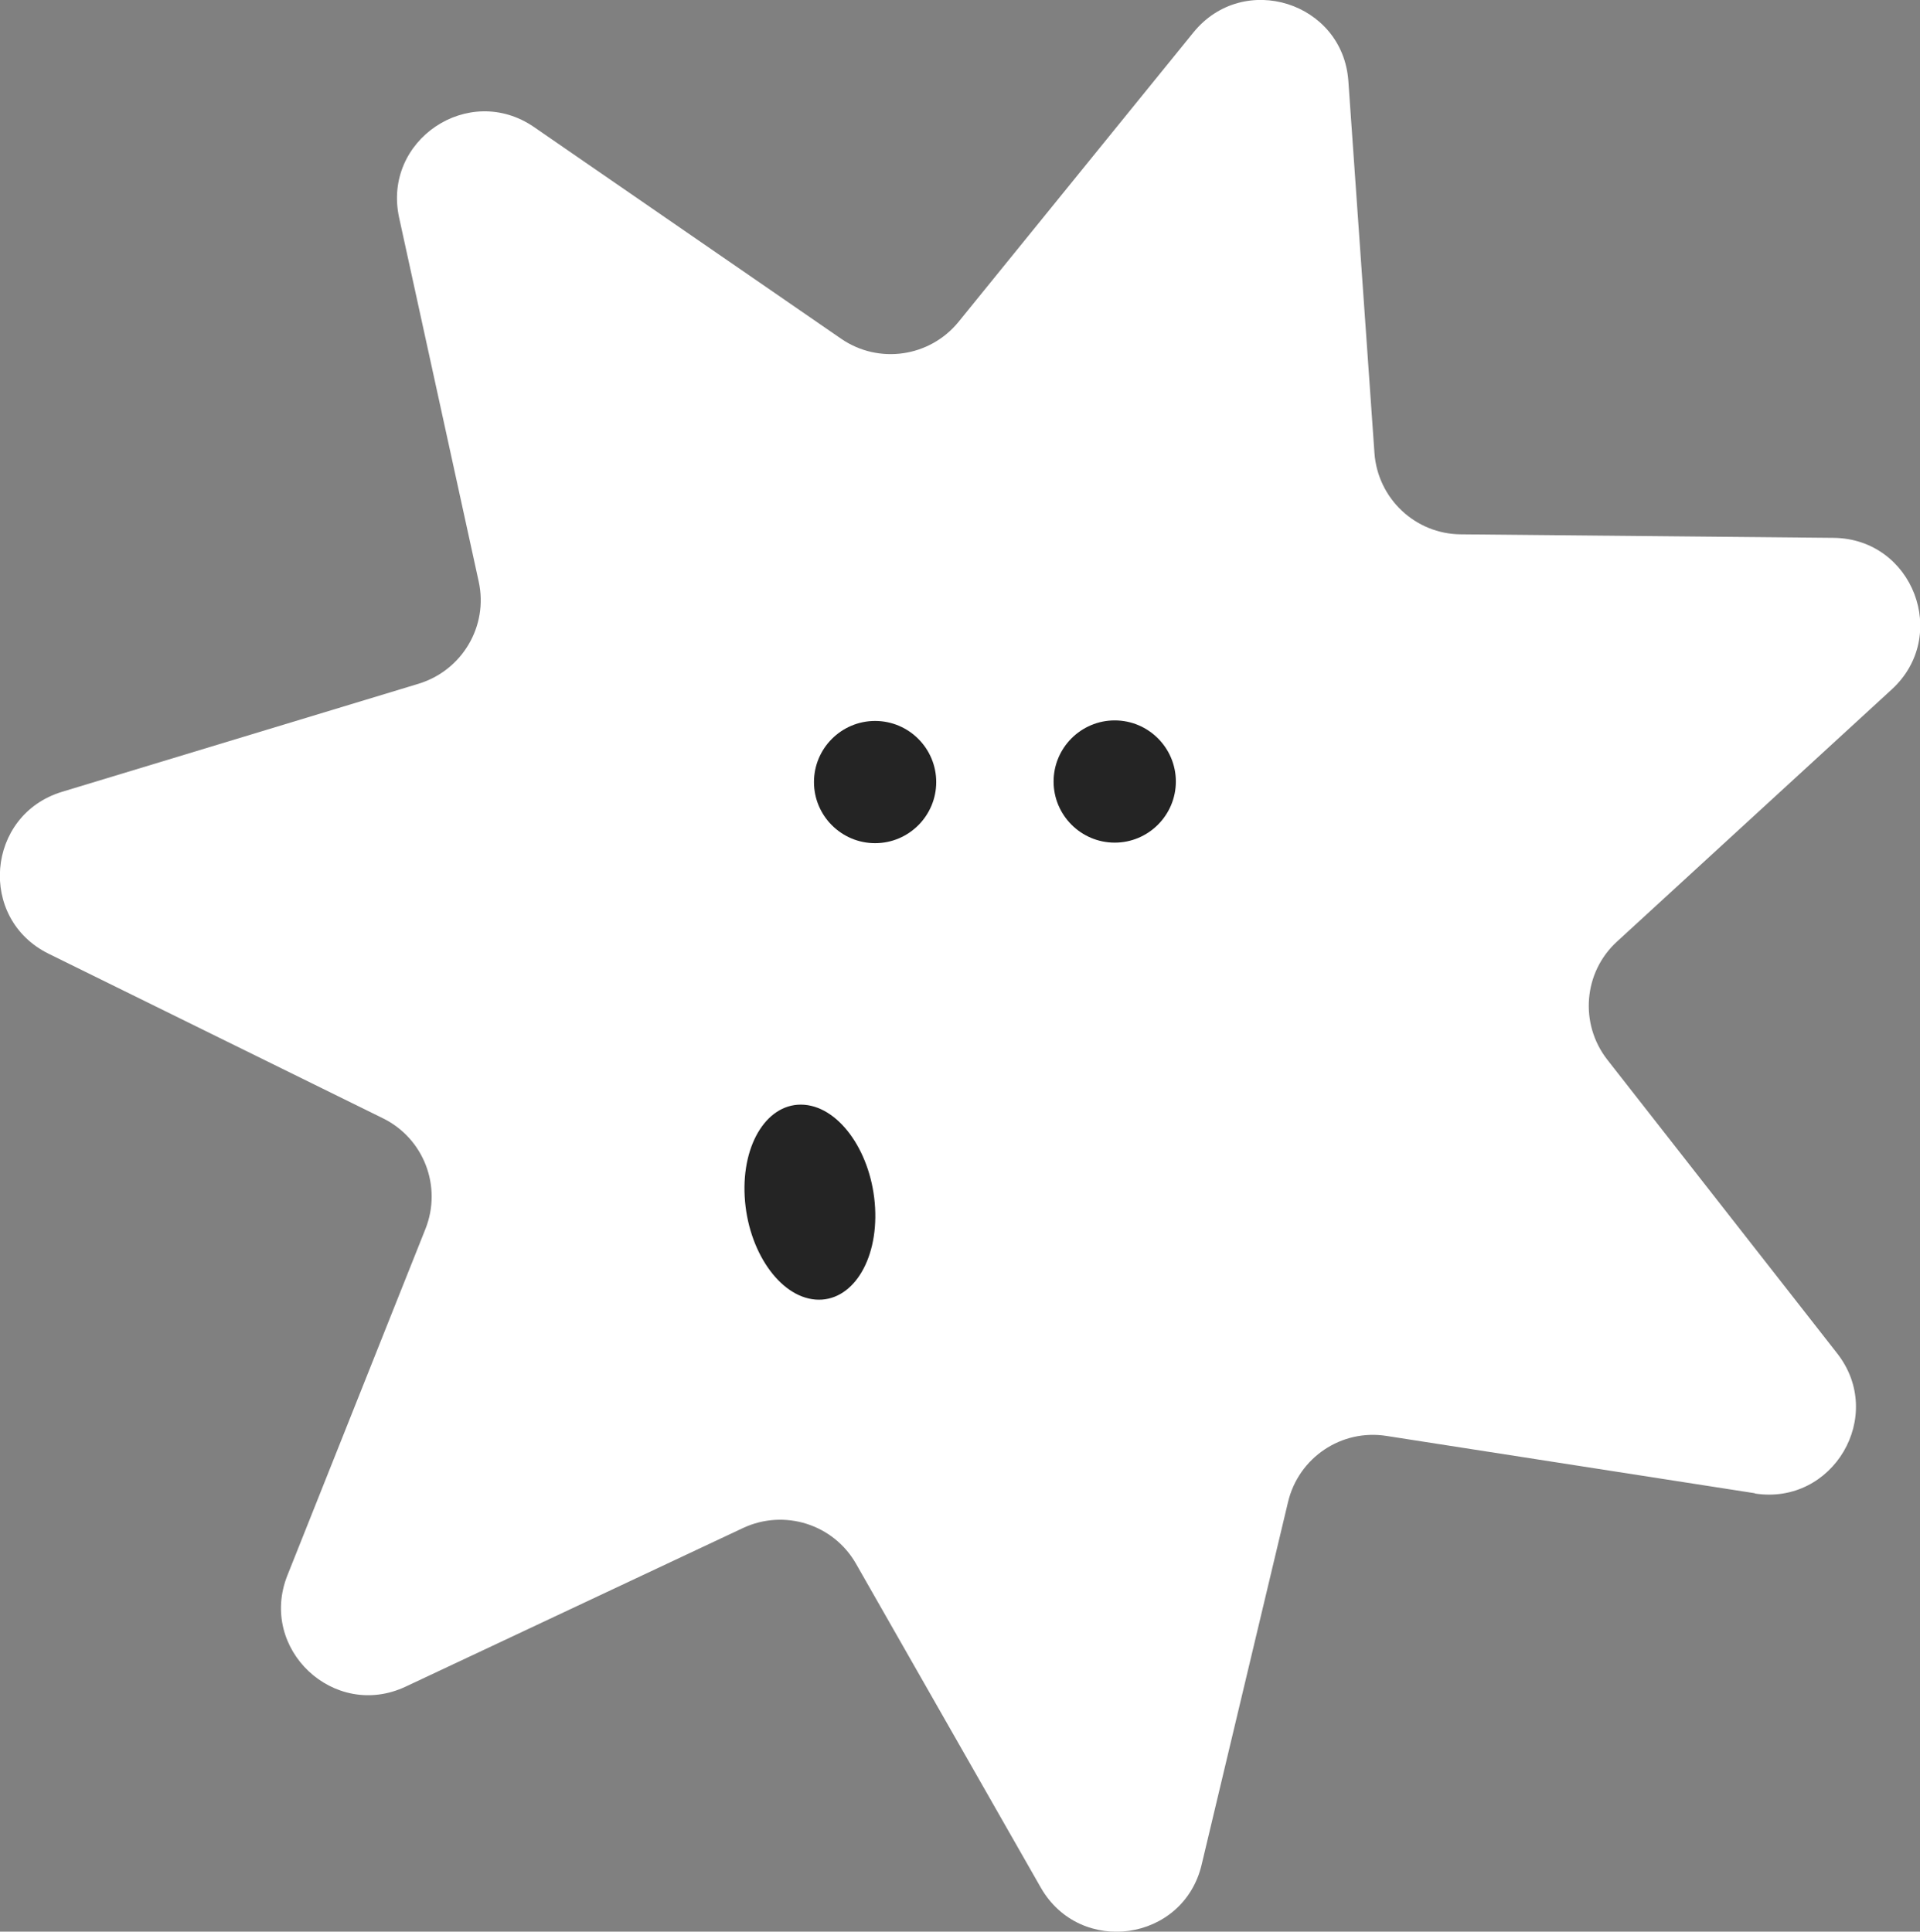 <?xml version="1.0" encoding="UTF-8"?> <svg xmlns="http://www.w3.org/2000/svg" viewBox="0 0 70.67 71.11"><rect x="0" y="0" width="70.67" height="71.11" fill="#808080" stroke="none"/><defs><style>.d{fill:#fff;}.e{fill:#242424;}</style></defs><g id="a"></g><g id="b"><g id="c"><g><path class="d" d="M64.59,54.97l-13.56-2.11c-1.66-.26-3.23,.8-3.62,2.43l-3.18,13.35c-.67,2.84-4.47,3.38-5.92,.85l-6.8-11.92c-.83-1.46-2.64-2.03-4.16-1.32l-12.42,5.84c-2.64,1.24-5.43-1.39-4.35-4.1l5.08-12.75c.62-1.56-.06-3.33-1.56-4.07L1.79,35.11c-2.62-1.29-2.3-5.11,.49-5.96l13.13-3.98c1.6-.49,2.57-2.12,2.21-3.76l-2.93-13.4c-.62-2.85,2.56-4.99,4.97-3.33l11.3,7.79c1.38,.95,3.26,.68,4.32-.62L43.93,1.19c1.84-2.26,5.5-1.11,5.7,1.8l.96,13.69c.12,1.67,1.5,2.98,3.18,2.99l13.72,.13c2.92,.03,4.29,3.61,2.14,5.58l-10.11,9.28c-1.24,1.13-1.39,3.03-.36,4.35l8.46,10.81c1.8,2.3-.15,5.61-3.03,5.16"></path><path class="e" d="M34.46,28.79c0,1.24-1.01,2.25-2.25,2.25s-2.25-1.01-2.25-2.25,1.01-2.25,2.25-2.25,2.25,1.01,2.25,2.25Z"></path><path class="e" d="M43.28,28.77c0,1.24-1.01,2.25-2.25,2.25s-2.25-1.01-2.25-2.25,1.01-2.25,2.25-2.25,2.25,1.01,2.25,2.25Z"></path><path class="e" d="M32.21,44.46c.11,1.98-.87,3.49-2.2,3.38-1.33-.11-2.49-1.81-2.6-3.79-.11-1.98,.87-3.49,2.2-3.38,1.33,.11,2.49,1.81,2.6,3.79Z"></path></g></g></g></svg> 